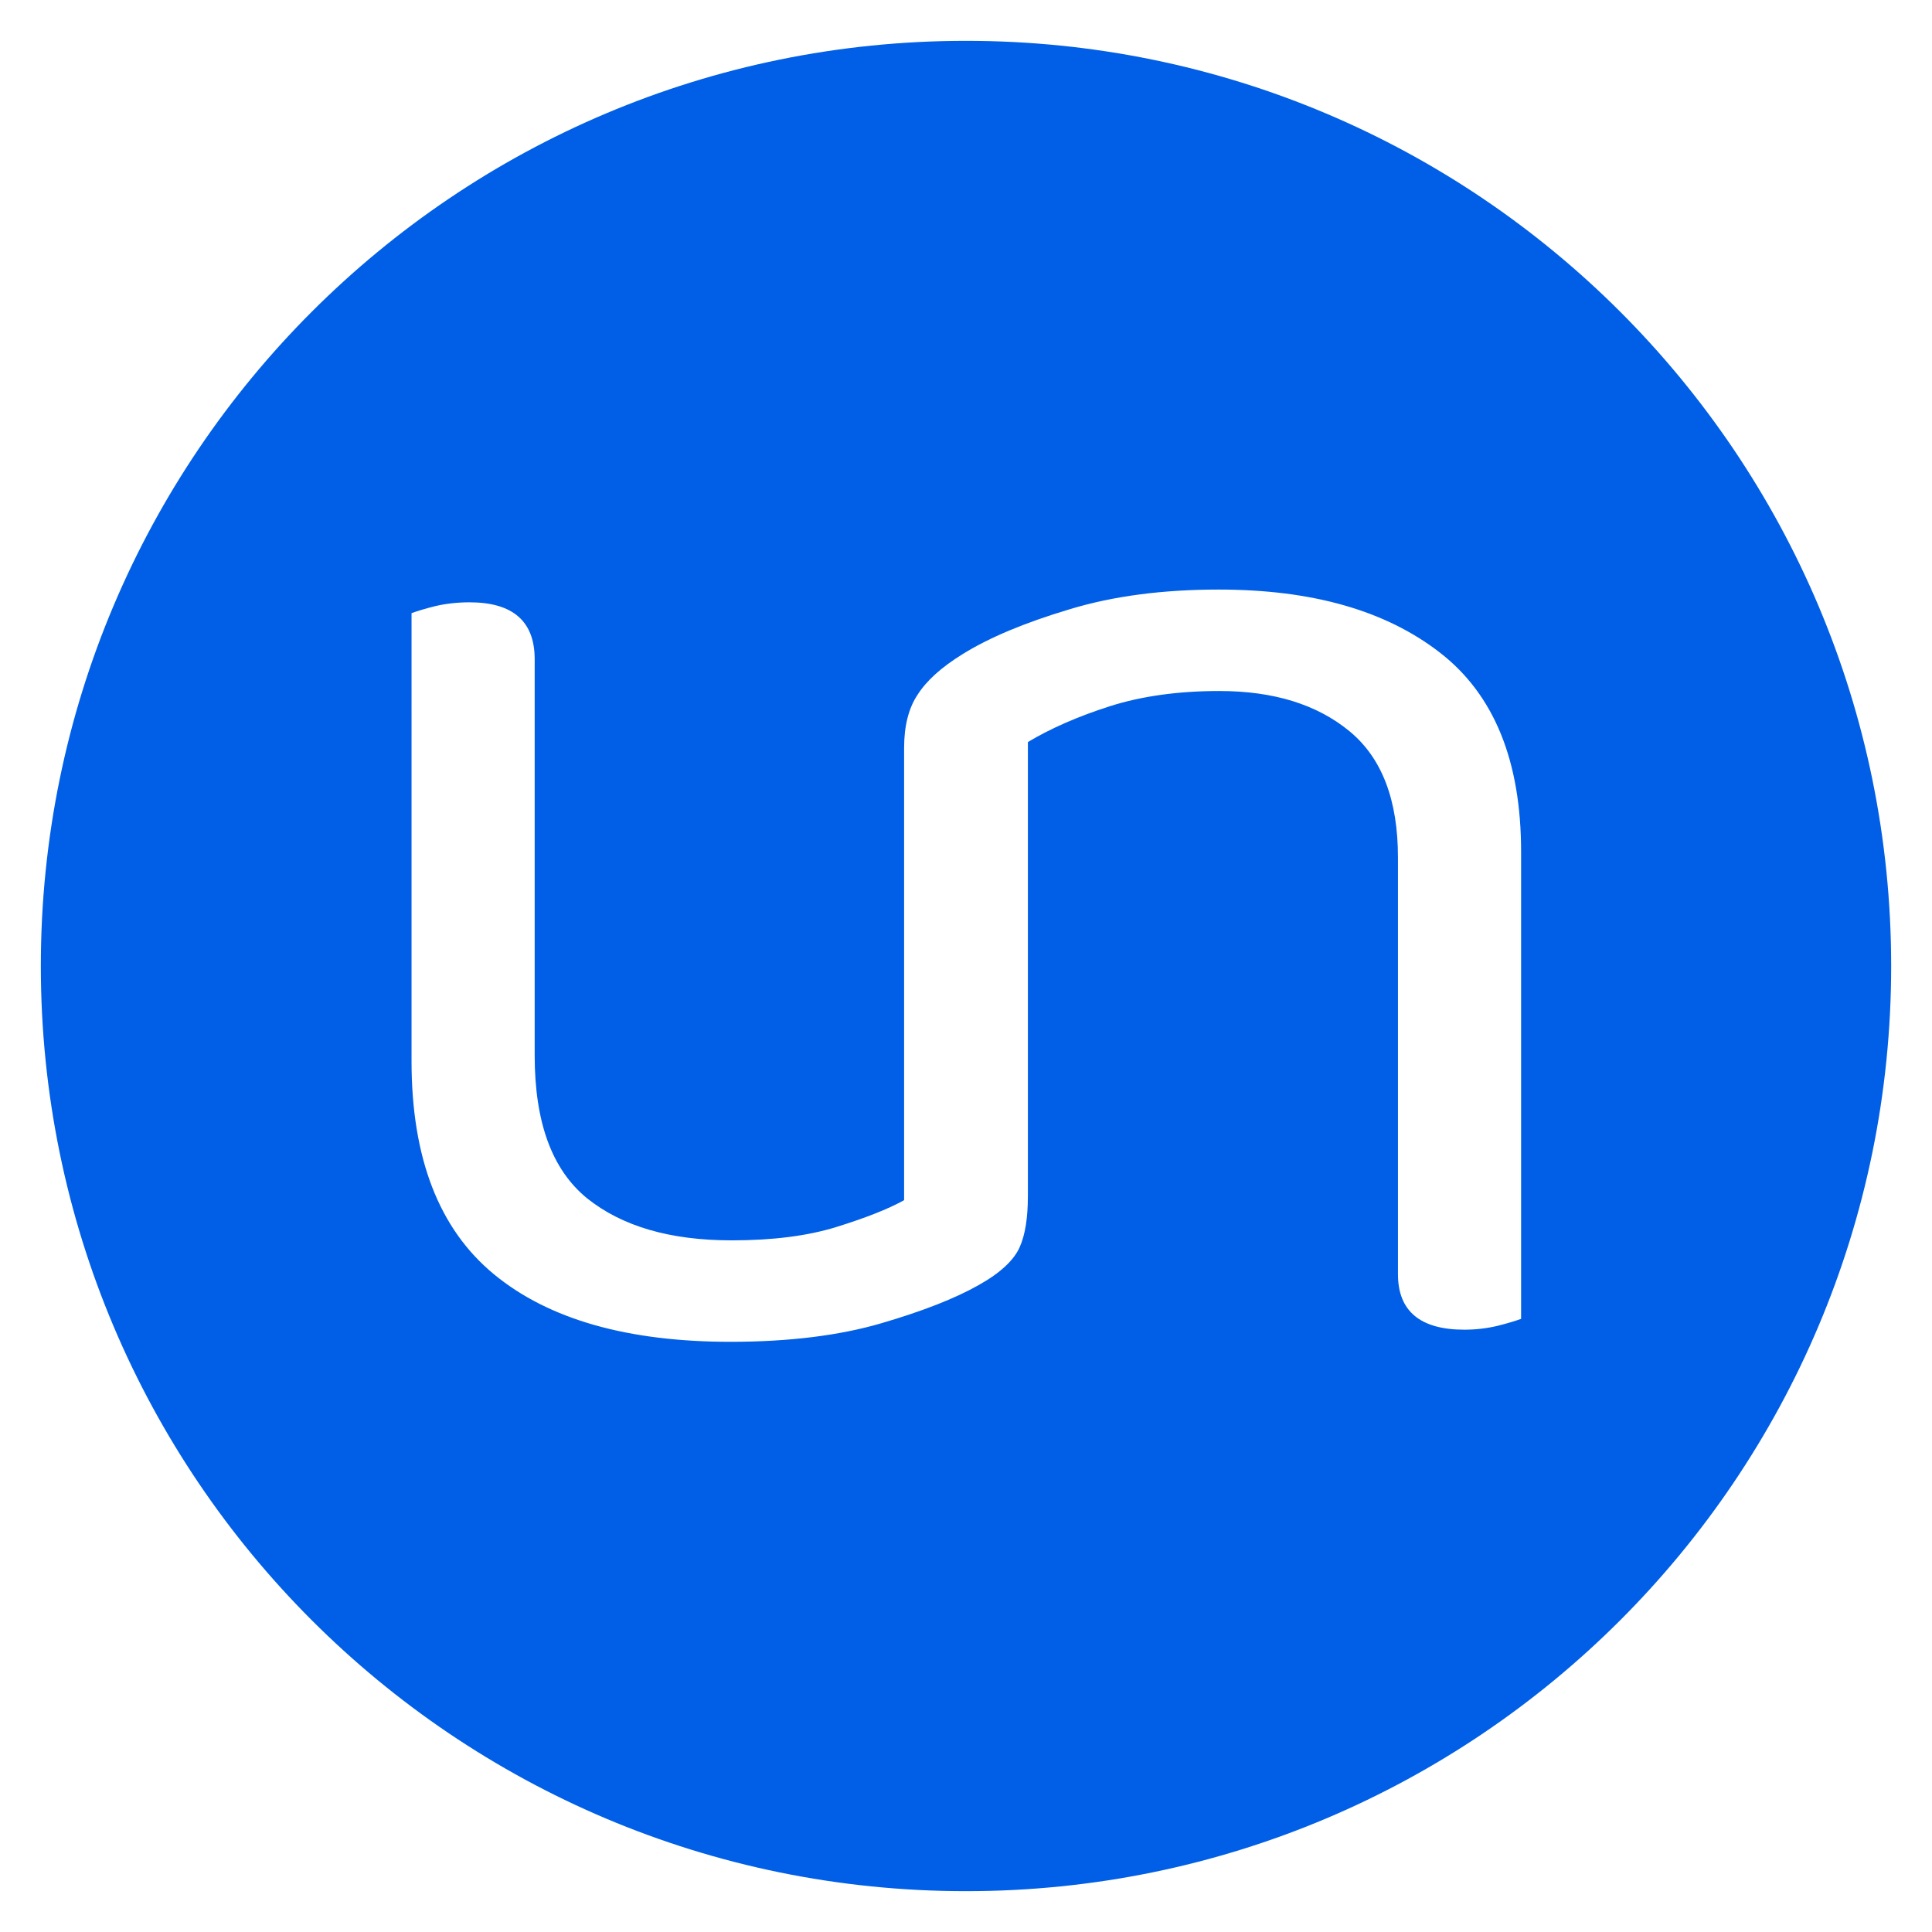 <svg version="1.0" id="Circle" xmlns="http://www.w3.org/2000/svg" xmlns:xlink="http://www.w3.org/1999/xlink" x="0px" y="0px" viewBox="0 0 302.8 302.8" style="enable-background:new 0 0 302.8 302.8;" xml:space="preserve">
	<style type="text/css">
		.st0 {
			fill: #005fe6;
		}
	</style>
	<path class="st0" d="M151.4,6.4c-80.1,0-145,64.9-145,145s64.9,145,145,145s145-64.9,145-145S231.5,6.4,151.4,6.4z M238.4,206.7
	c-0.8,0.3-2.1,0.7-3.7,1.1c-1.7,0.4-3.4,0.6-5.2,0.6c-6.9,0-10.4-2.9-10.4-8.7v-65.3c0-9-2.5-15.6-7.6-19.8
	c-5.1-4.2-11.9-6.3-20.4-6.3c-6.4,0-12.2,0.8-17.2,2.4c-5,1.6-9.3,3.5-12.8,5.6v14.3l0,0v56.8c0,3.4-0.4,6.1-1.3,8.1
	c-0.9,2-3,4-6.4,5.9c-3.7,2.1-8.8,4.1-15.3,6c-6.5,1.9-14.4,2.9-23.6,2.9c-16.1,0-28.5-3.5-37.1-10.6c-8.6-7.1-12.9-18.2-12.9-33.4
	V96.1c0.8-0.3,2.1-0.7,3.7-1.1c1.7-0.4,3.5-0.6,5.4-0.6c6.8,0,10.2,3,10.2,8.9v62.1c0,10.5,2.7,17.9,8.2,22.4
	c5.5,4.4,13,6.6,22.7,6.6c6.4,0,11.9-0.7,16.4-2.1c4.5-1.4,8.1-2.8,10.6-4.2v-13.4h0v-57.5c0-3.4,0.7-6.2,2.1-8.3
	c1.4-2.2,3.7-4.3,7.1-6.4c4.2-2.6,9.7-4.9,16.7-7c6.9-2.1,14.7-3.1,23.4-3.1c14.7,0,26.2,3.3,34.7,9.9c8.5,6.6,12.7,17,12.7,31.2
	V206.7z"></path>
</svg>
